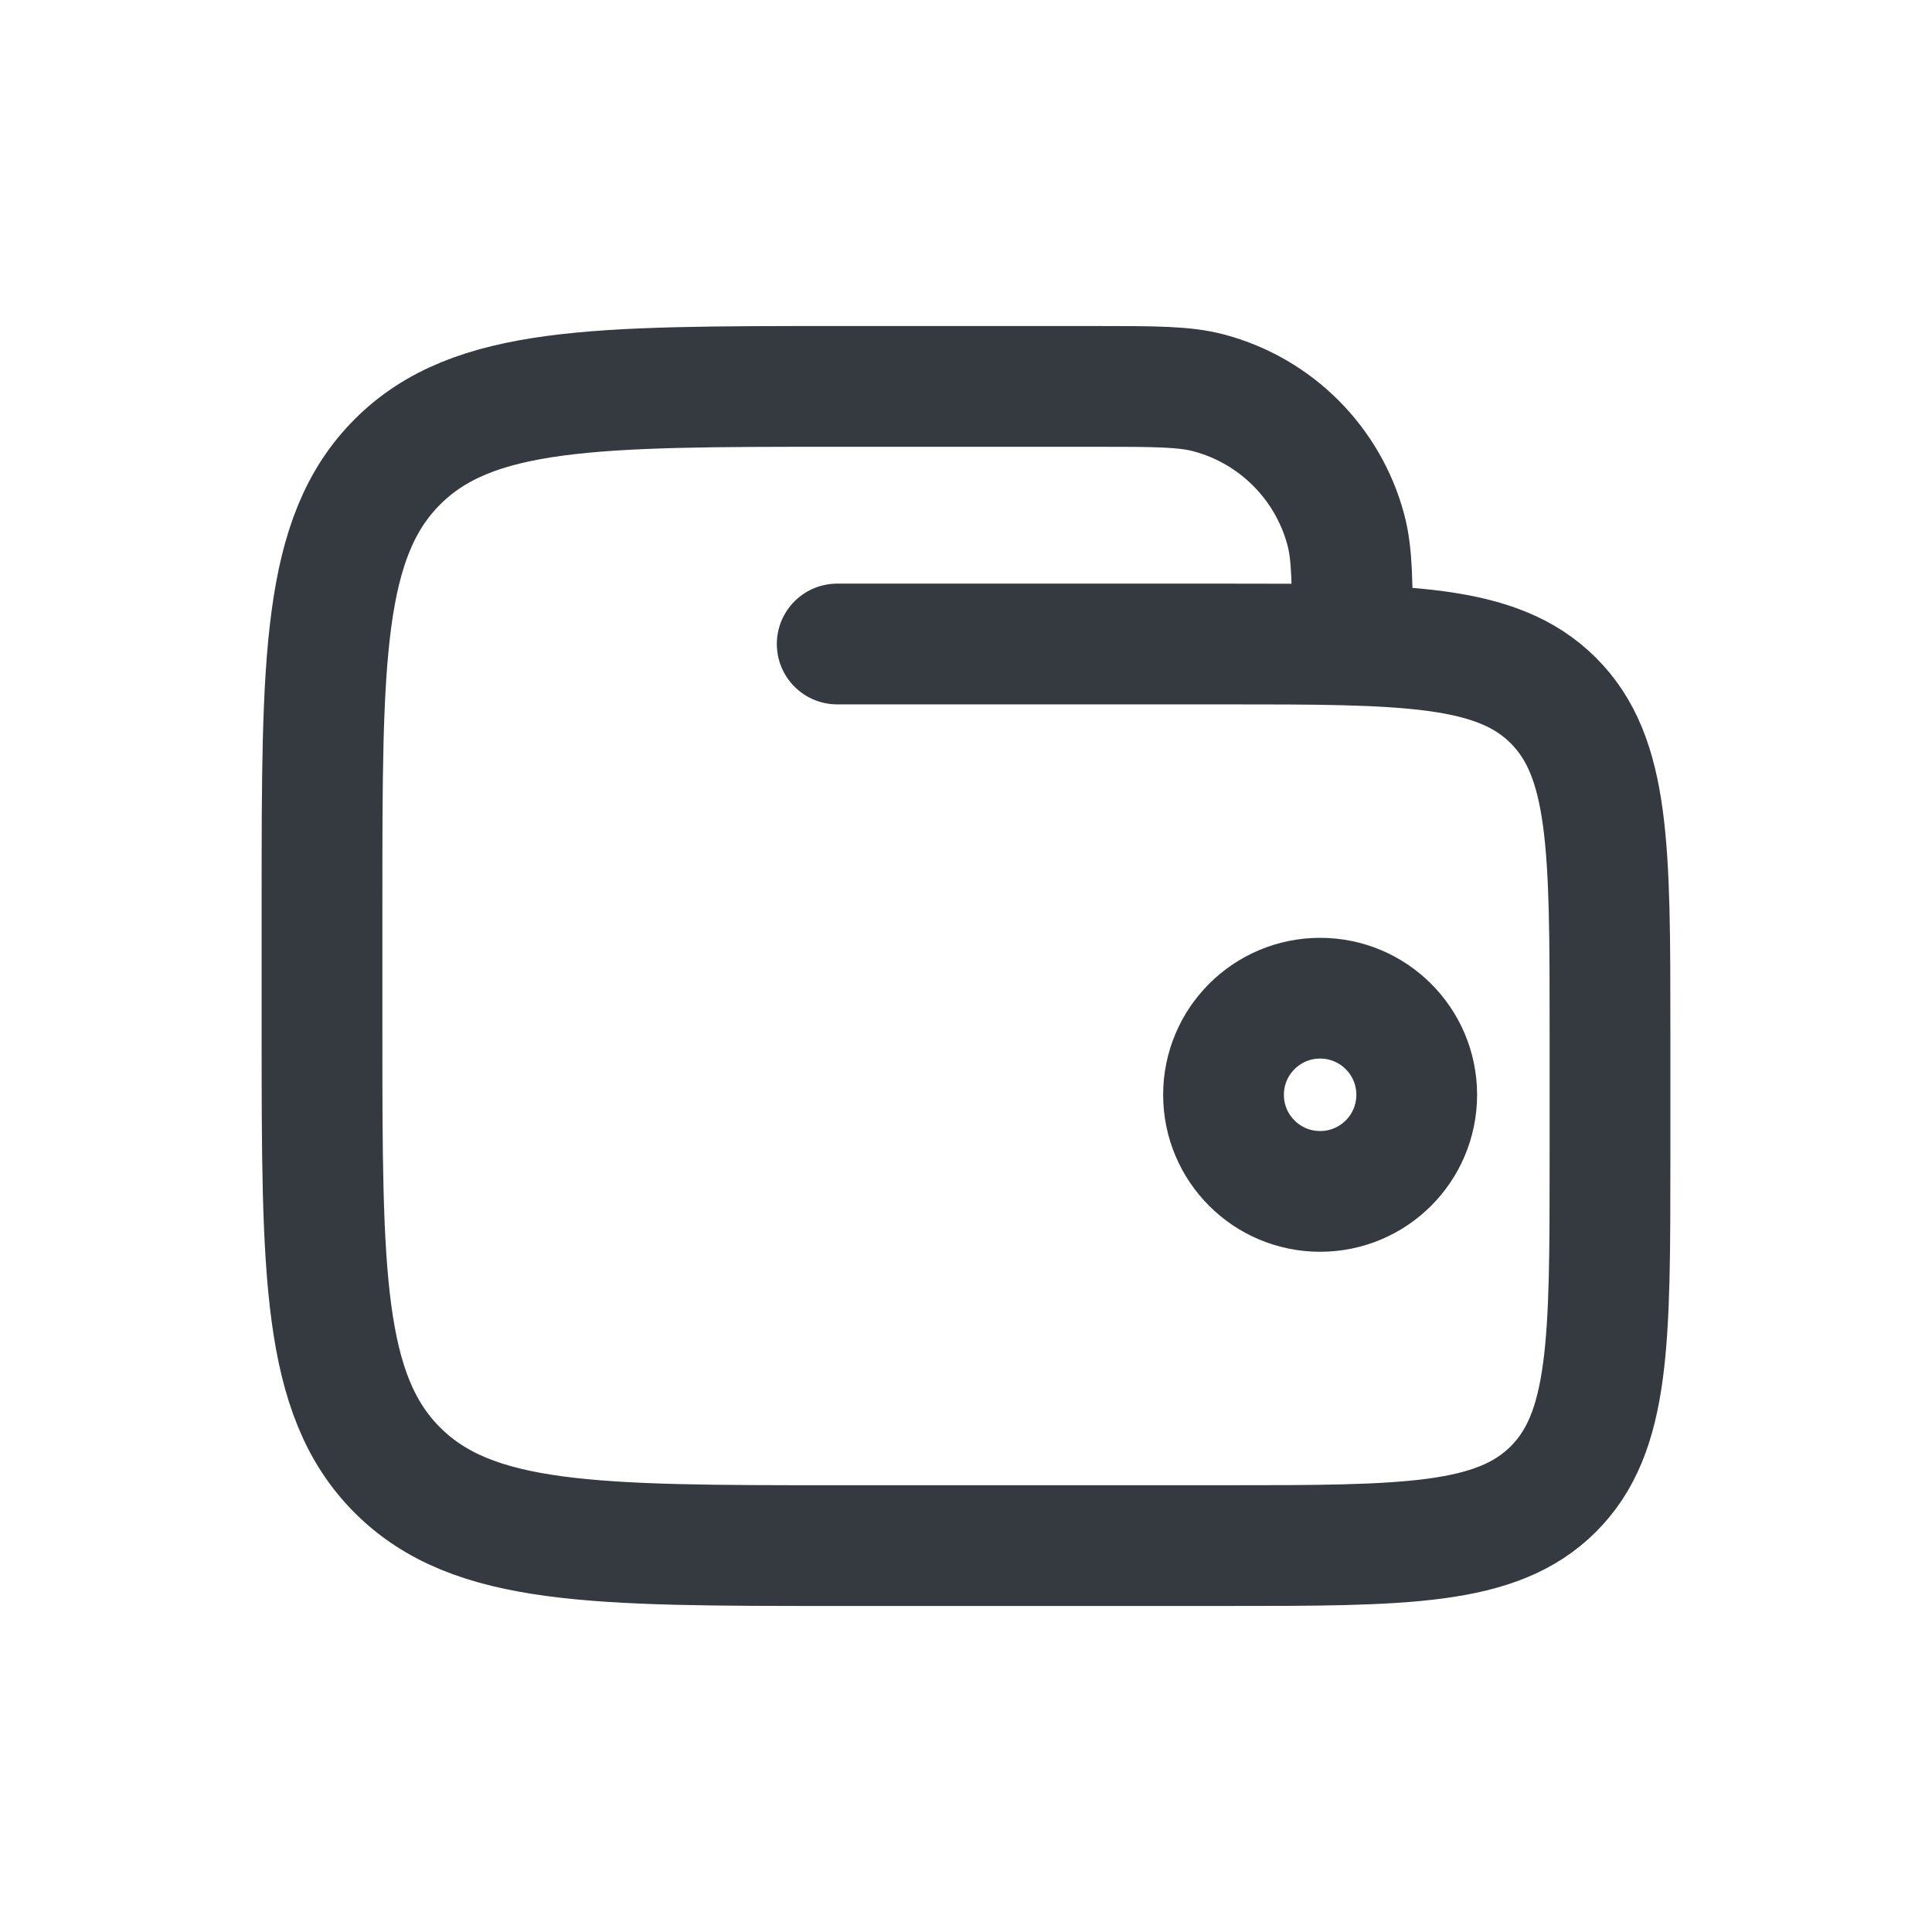 <svg width="24" height="24" viewBox="0 0 24 24" fill="none" xmlns="http://www.w3.org/2000/svg">
    <path d="M15.199 13.6C15.199 14.263 15.736 14.8 16.399 14.8C17.062 14.8 17.599 14.263 17.599 13.6C17.599 12.937 17.062 12.4 16.399 12.4C15.736 12.4 15.199 12.937 15.199 13.6Z" stroke="#343A40" stroke-width="1.5"/>
    <path d="M10.4 8H15.2C17.463 8 18.594 8 19.297 8.703C20 9.406 20 10.537 20 12.8V14.4C20 16.663 20 17.794 19.297 18.497C18.594 19.2 17.463 19.2 15.2 19.2H10.4C7.383 19.2 5.875 19.2 4.937 18.263C4 17.326 4 15.817 4 12.8V11.2C4 8.183 4 6.675 4.937 5.737C5.875 4.8 7.383 4.8 10.4 4.8H13.6C14.344 4.8 14.716 4.8 15.021 4.882C15.849 5.104 16.496 5.751 16.718 6.579C16.8 6.884 16.8 7.256 16.8 8" stroke="#343A40" stroke-width="1.5" stroke-linecap="round"/>
    </svg>
    